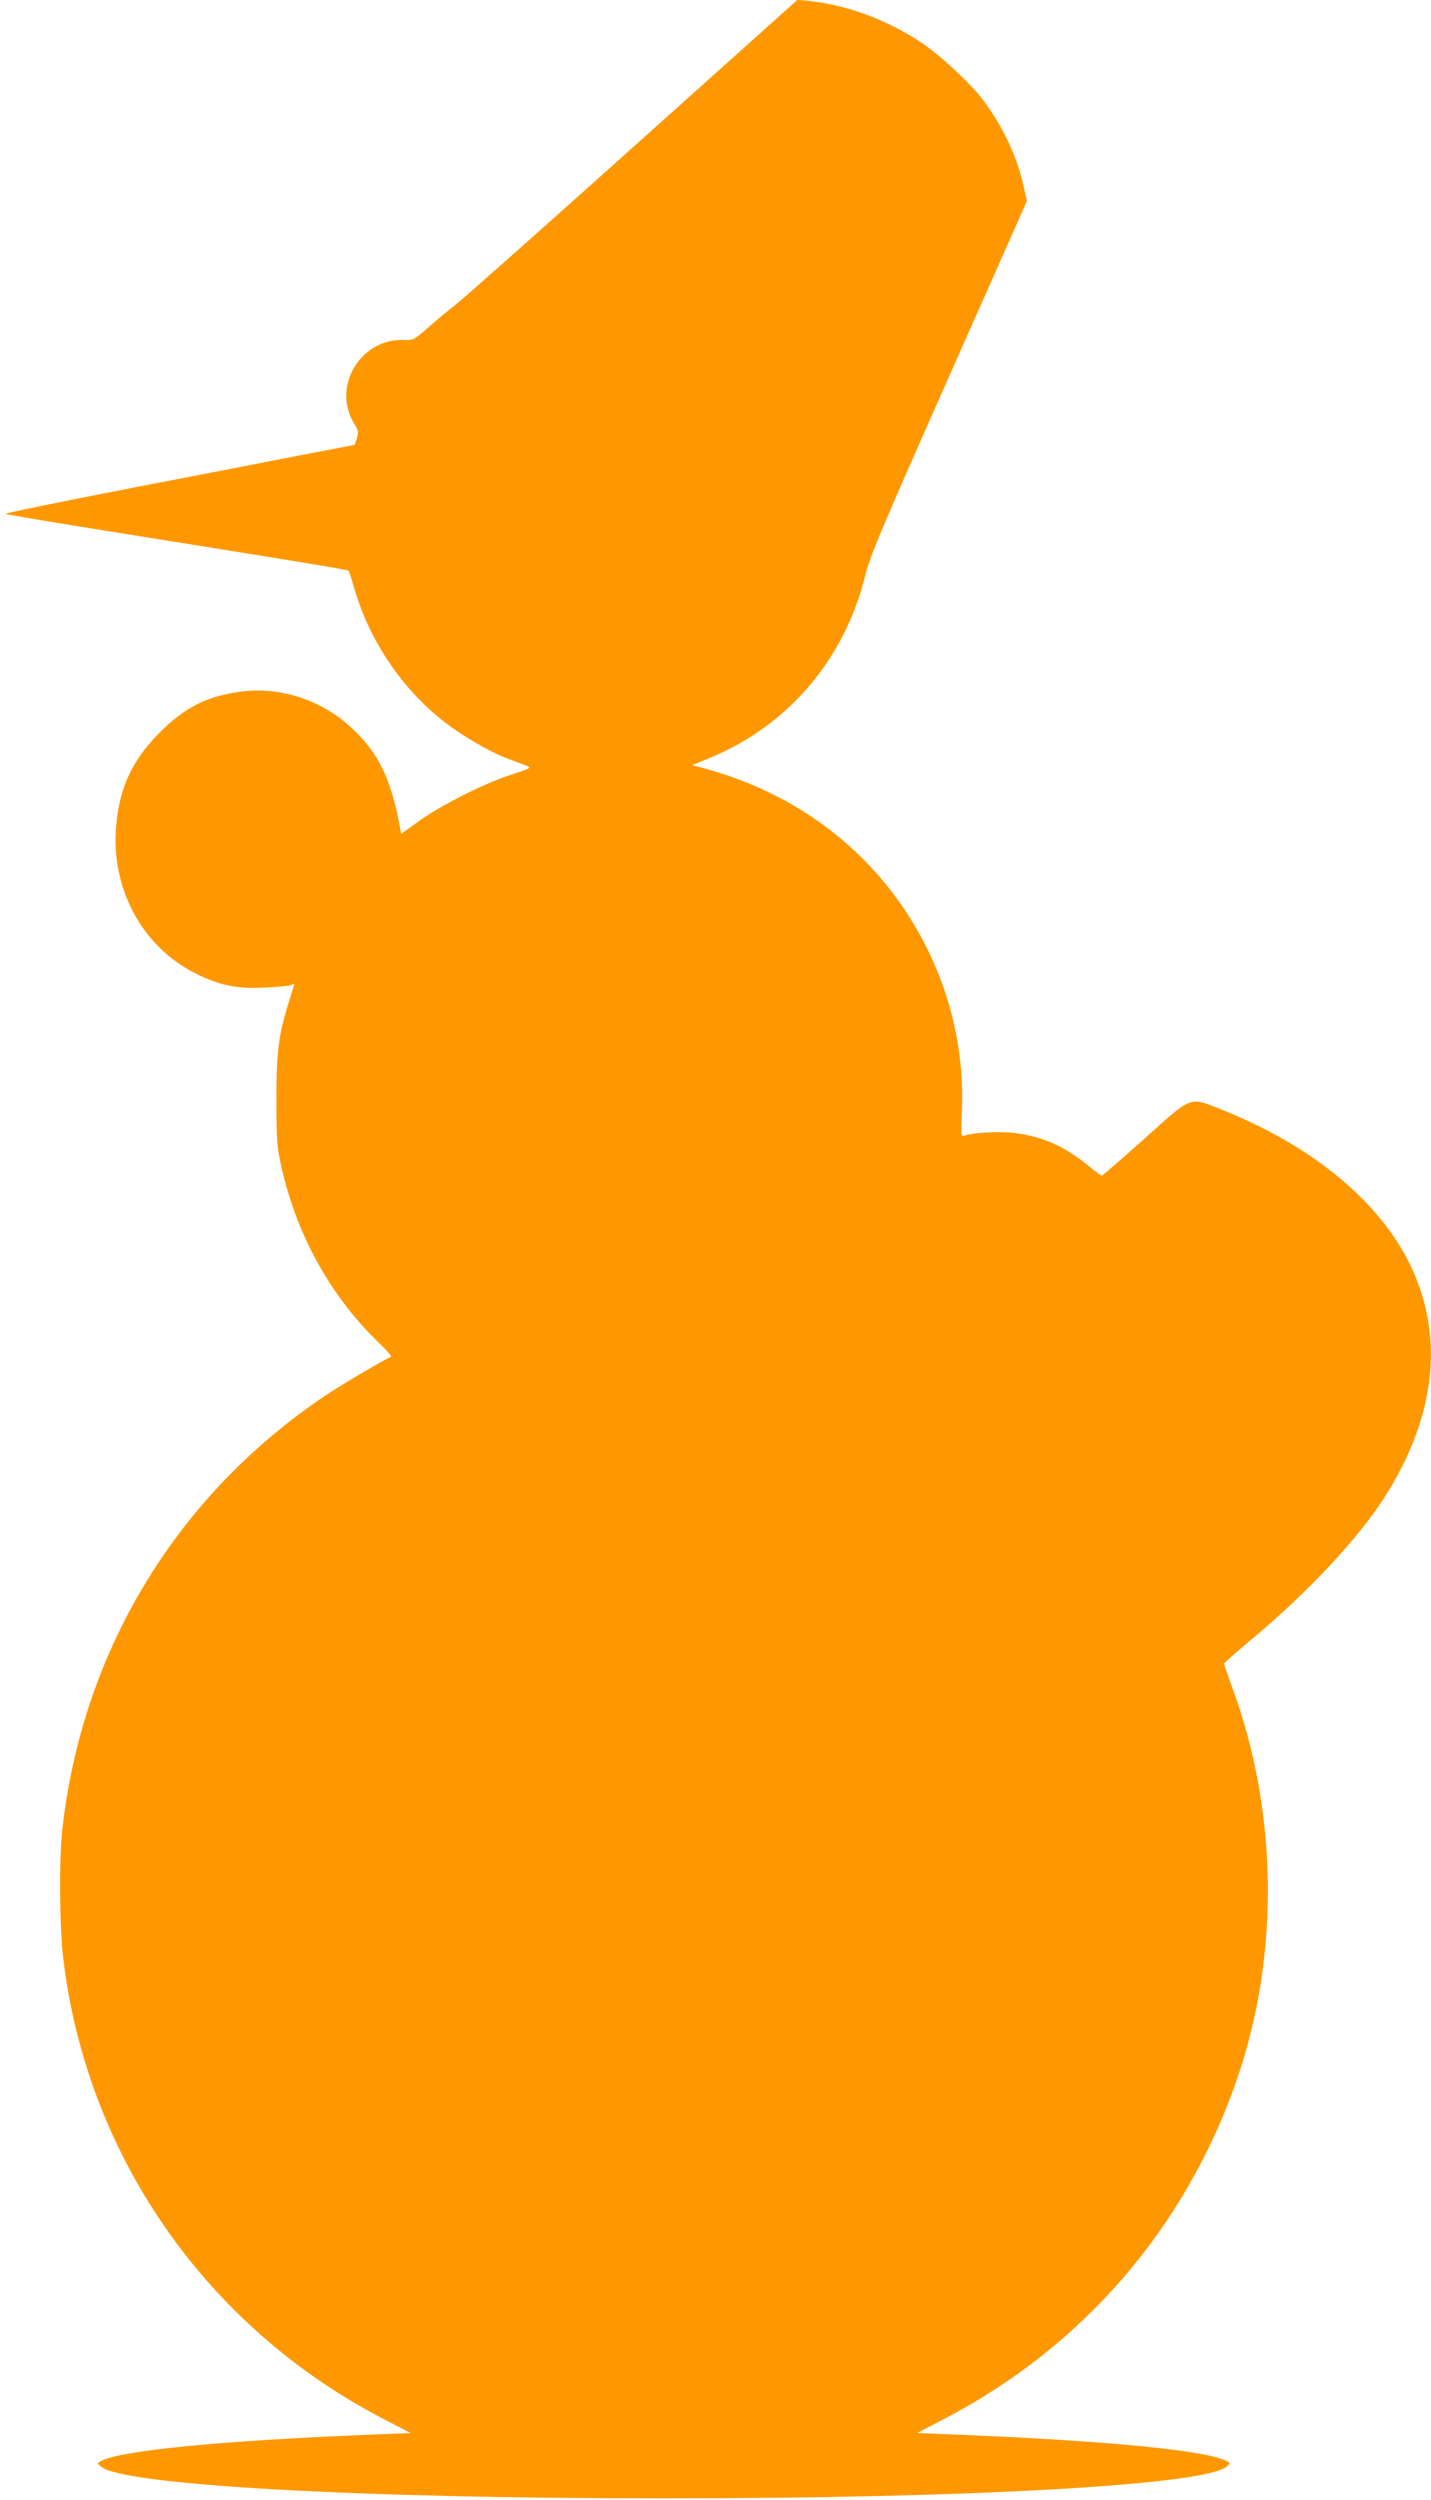 <?xml version="1.0" standalone="no"?>
<!DOCTYPE svg PUBLIC "-//W3C//DTD SVG 20010904//EN"
 "http://www.w3.org/TR/2001/REC-SVG-20010904/DTD/svg10.dtd">
<svg version="1.0" xmlns="http://www.w3.org/2000/svg"
 width="733pt" height="1280pt" viewBox="0 0 733 1280"
 preserveAspectRatio="xMidYMid meet">
<g transform="translate(0,1280) scale(0.1,-0.1)"
fill="#ff9800" stroke="none">
<path d="M3240 12044 c-465 -417 -872 -778 -905 -803 -32 -25 -95 -77 -138
-115 -78 -68 -81 -69 -131 -67 -177 8 -322 -163 -287 -338 6 -30 22 -72 36
-92 21 -32 22 -41 13 -72 l-11 -35 -231 -44 c-127 -25 -531 -103 -898 -174
-367 -71 -664 -132 -660 -135 4 -3 239 -43 522 -88 919 -147 1231 -198 1235
-203 3 -2 16 -43 29 -89 78 -269 243 -514 460 -684 97 -75 234 -155 325 -189
36 -14 80 -30 96 -36 29 -11 27 -13 -75 -46 -139 -45 -363 -158 -475 -239
l-90 -65 -8 43 c-46 246 -113 380 -255 508 -150 136 -358 203 -554 178 -175
-22 -293 -81 -423 -213 -145 -146 -211 -297 -222 -506 -16 -308 144 -592 408
-724 121 -61 212 -80 352 -73 62 3 122 8 134 12 l21 7 -23 -75 c-58 -182 -69
-265 -69 -512 0 -202 2 -243 22 -335 78 -359 253 -676 507 -920 37 -35 63 -66
57 -68 -25 -8 -261 -147 -340 -201 -761 -513 -1242 -1308 -1343 -2221 -17
-153 -14 -499 5 -659 121 -1009 732 -1886 1640 -2357 l139 -72 -169 -7 c-802
-32 -1314 -82 -1418 -137 -19 -11 -19 -11 2 -29 117 -94 1317 -162 2882 -162
1562 0 2765 68 2882 162 21 18 21 18 2 29 -104 55 -616 105 -1418 137 l-168 7
142 74 c708 369 1234 980 1495 1734 221 638 212 1377 -26 2017 -21 58 -39 110
-39 114 0 4 69 65 153 135 279 234 531 503 667 714 272 424 313 848 119 1222
-165 316 -506 590 -956 768 -163 64 -143 72 -390 -150 -117 -104 -216 -190
-219 -190 -4 0 -37 24 -73 54 -121 98 -232 147 -377 165 -73 9 -205 2 -254
-14 -18 -6 -18 1 -13 122 16 364 -86 724 -292 1033 -241 361 -605 615 -1044
730 l-45 12 92 38 c398 164 688 504 793 930 26 103 80 233 429 1019 l400 901
-15 68 c-32 155 -111 323 -216 458 -63 82 -217 224 -305 283 -182 120 -379
194 -579 216 l-60 6 -845 -757z"/>
</g>
</svg>
